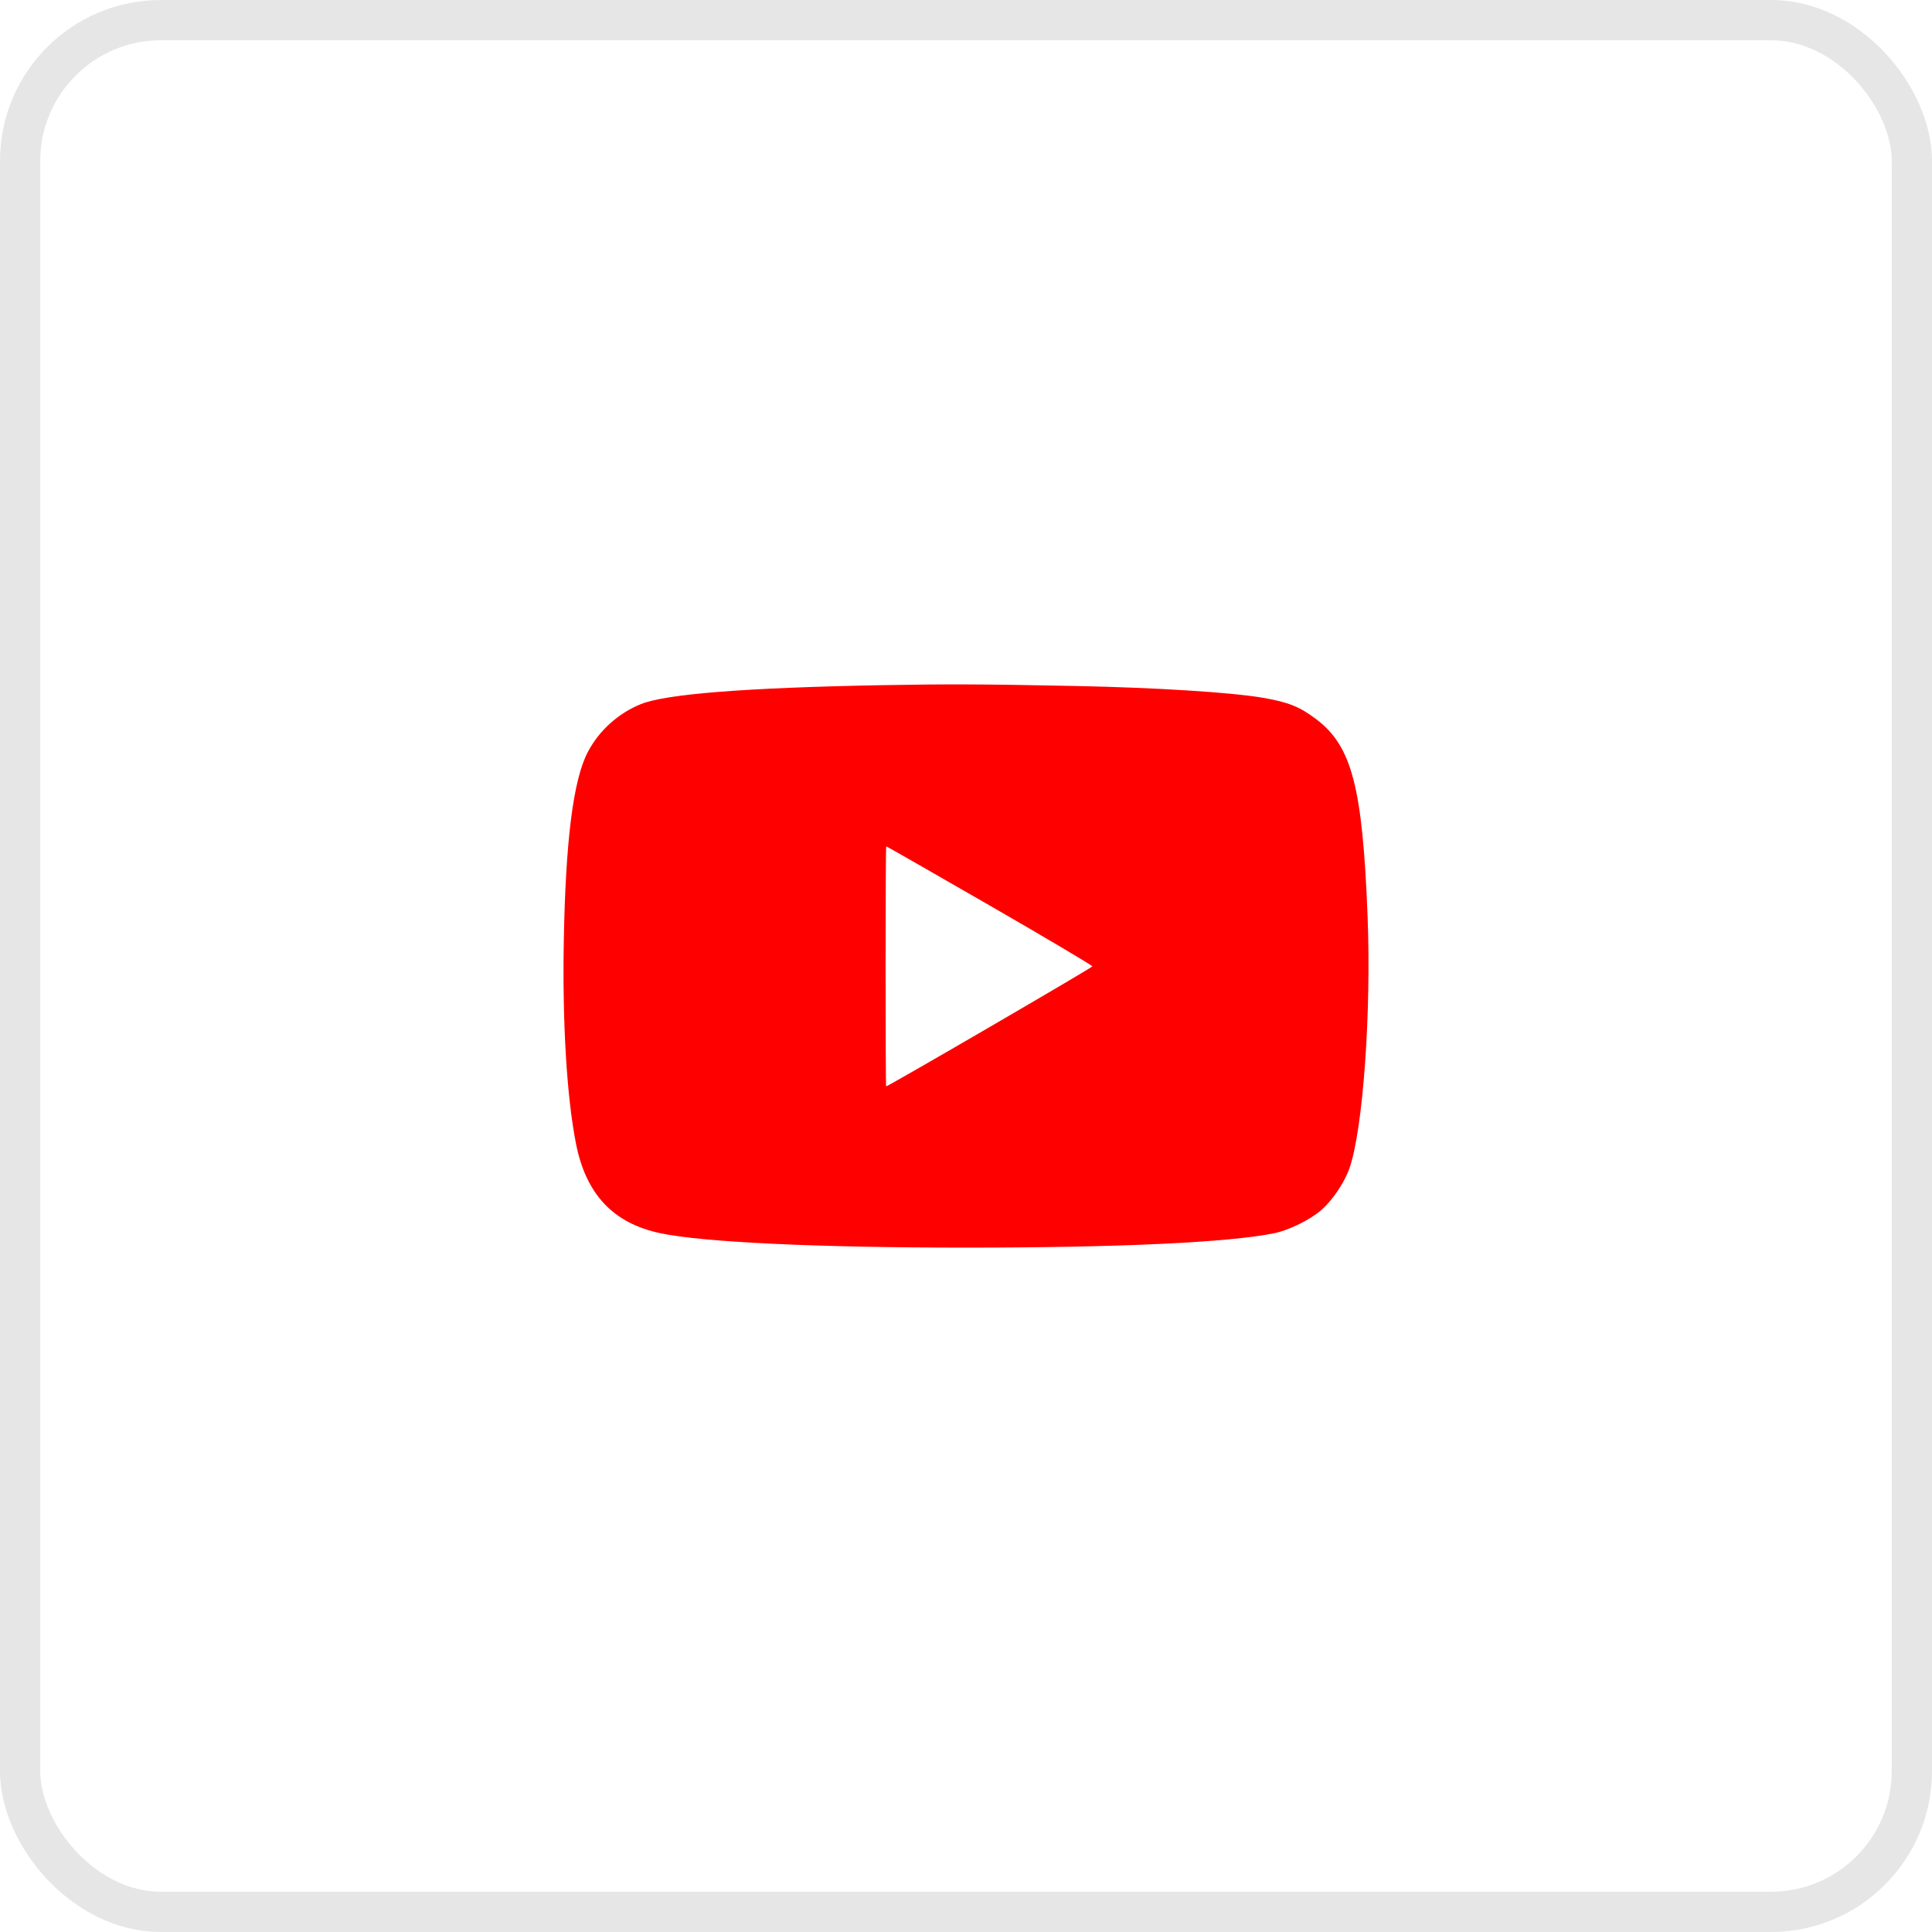 <svg width="48" height="48" viewBox="0 0 48 48" fill="none" xmlns="http://www.w3.org/2000/svg">
<path fill-rule="evenodd" clip-rule="evenodd" d="M21.898 17.023C18.523 17.086 16.541 17.242 15.921 17.494C15.359 17.722 14.884 18.151 14.605 18.682C14.242 19.372 14.051 20.88 14.007 23.403C13.971 25.418 14.082 27.251 14.309 28.409C14.557 29.672 15.236 30.393 16.41 30.64C17.477 30.864 20.309 30.997 24.025 30.997C27.819 30.996 30.526 30.869 31.658 30.639C32.028 30.563 32.555 30.303 32.831 30.06C33.118 29.807 33.411 29.367 33.533 29.008C33.865 28.025 34.07 25.16 33.978 22.782C33.853 19.555 33.589 18.541 32.702 17.869C32.291 17.558 32.009 17.445 31.376 17.336C30.592 17.201 28.703 17.082 26.715 17.043C24.386 16.996 23.554 16.993 21.898 17.023ZM24.589 22.497C25.994 23.307 27.141 23.987 27.139 24.009C27.137 24.041 22.068 26.99 22.016 26.99C22.008 26.99 22.002 25.648 22.002 24.008C22.002 22.368 22.009 21.026 22.018 21.026C22.027 21.026 23.184 21.688 24.589 22.497Z" fill="#FF0000"/>
<rect x="0.5" y="0.5" width="47" height="47" rx="3.5" stroke="black" stroke-opacity="0.1"/>
</svg>
